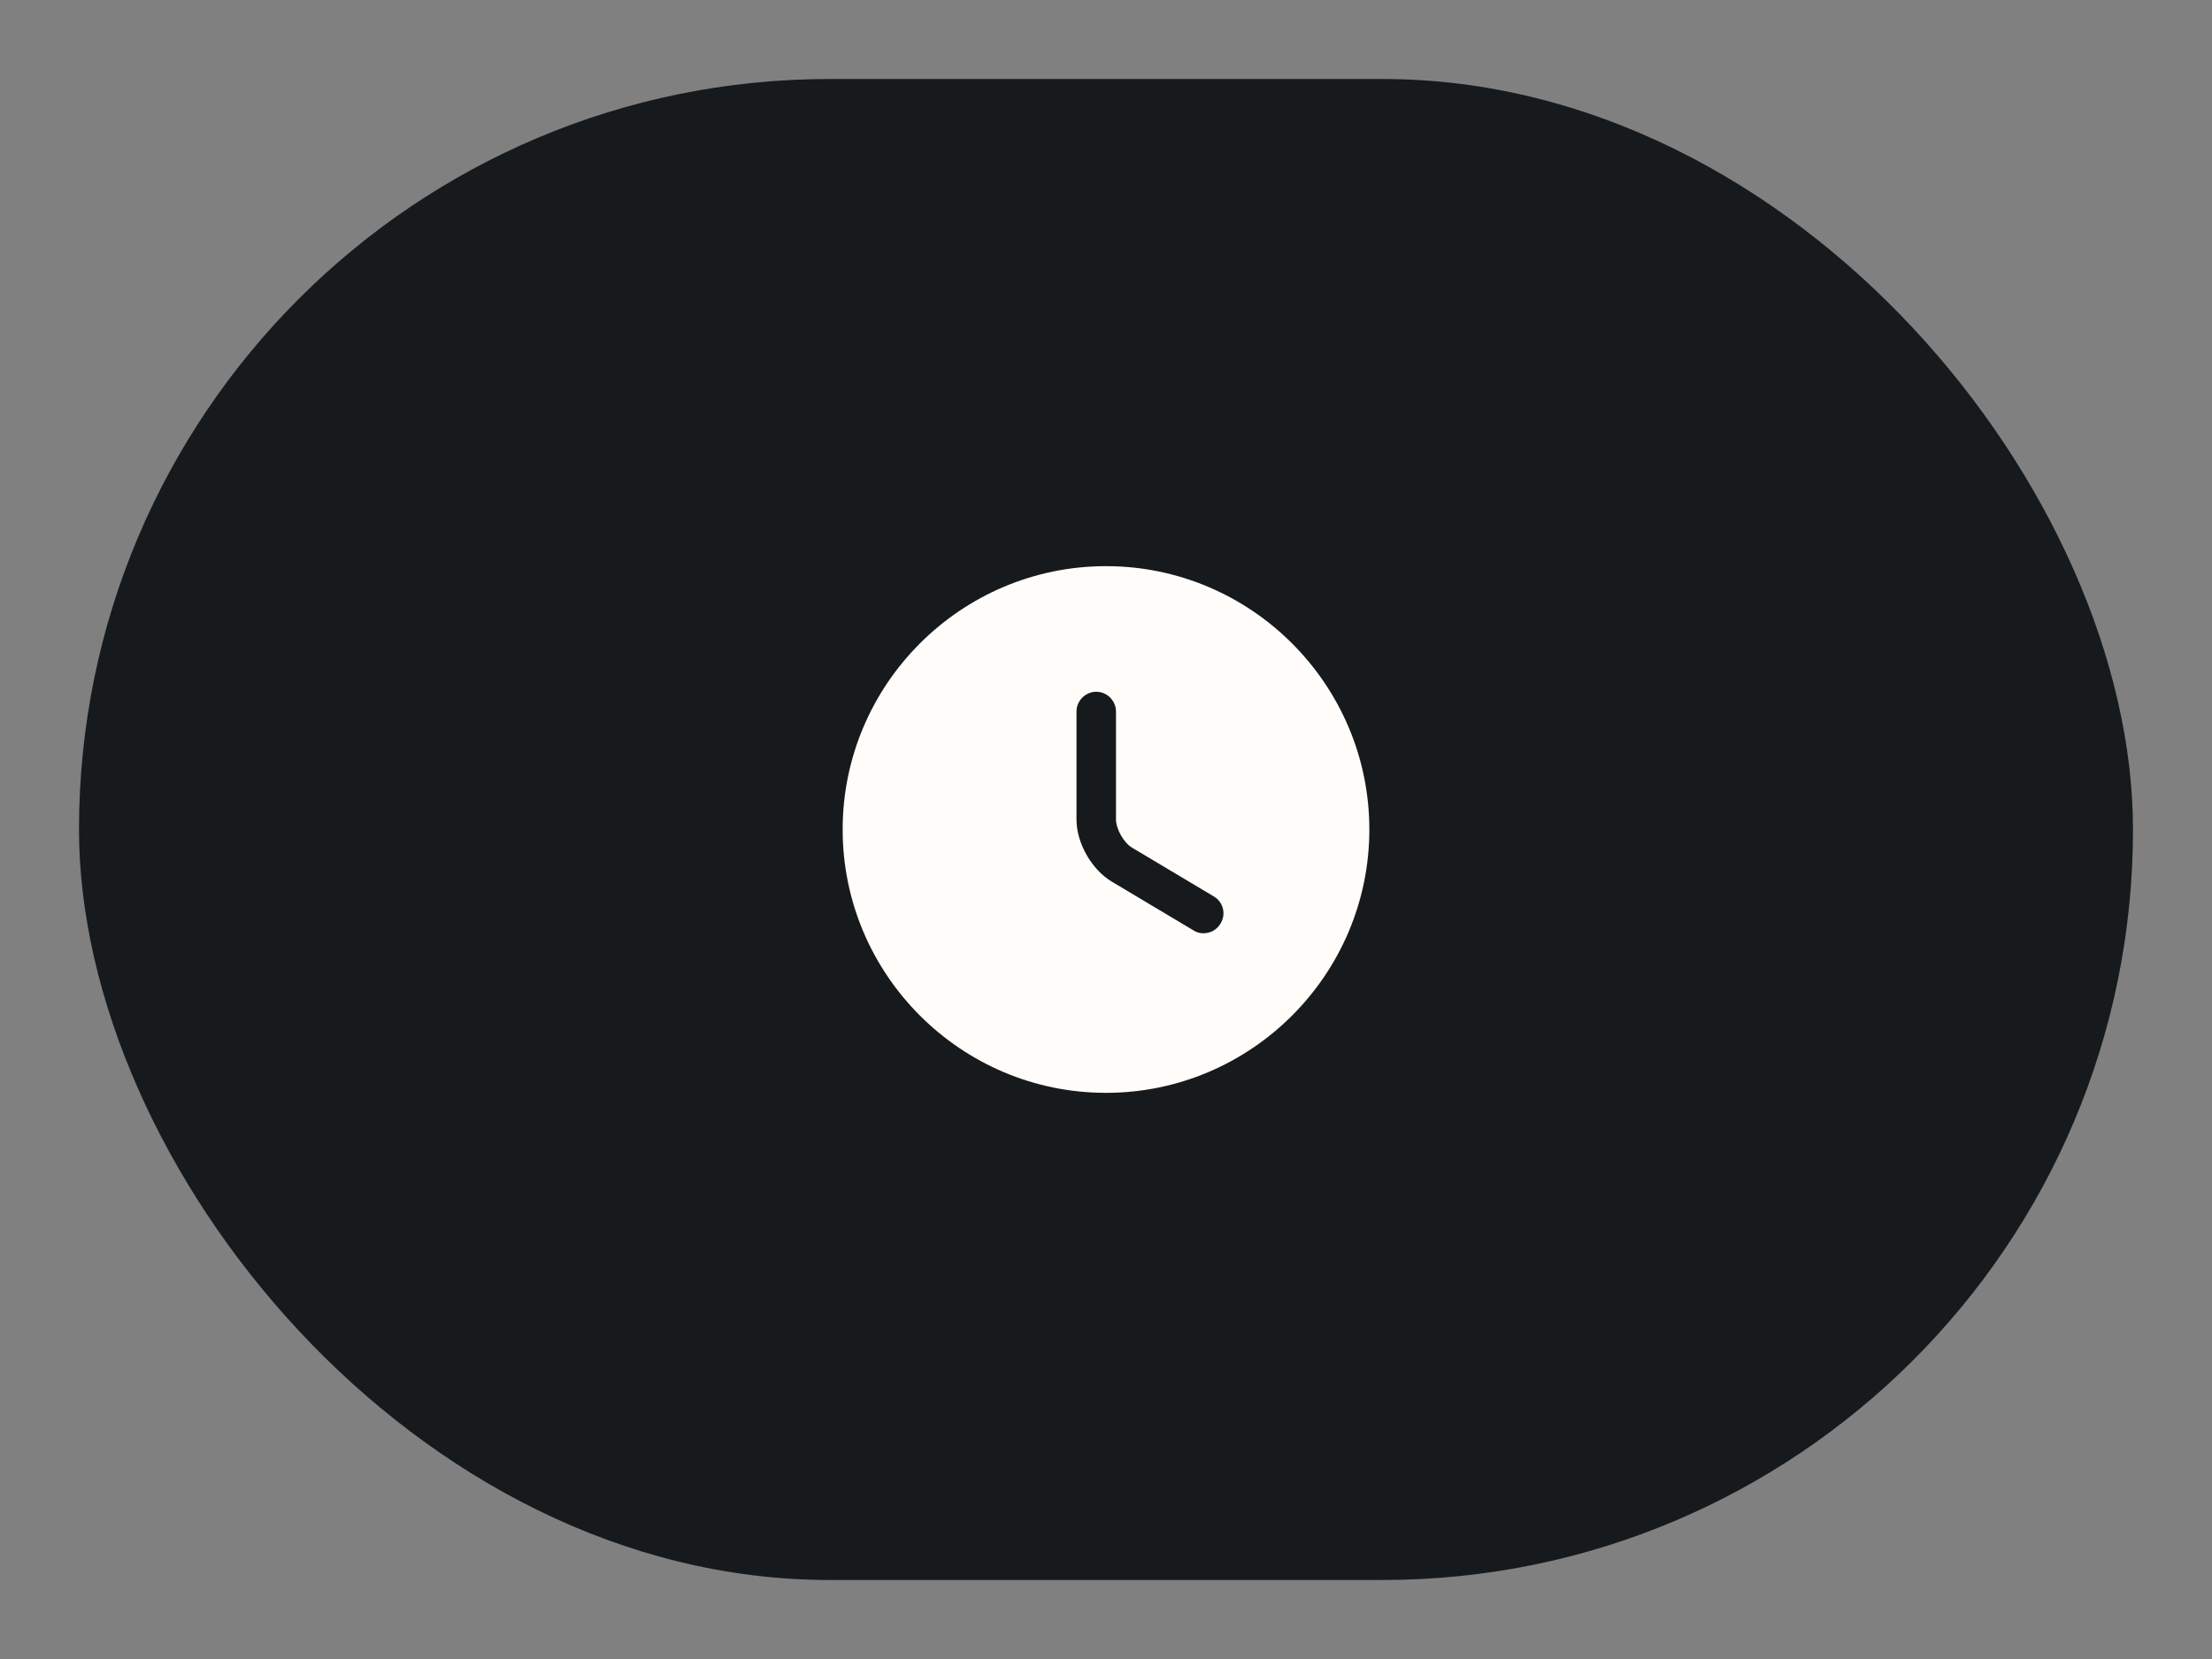 <?xml version="1.0" encoding="UTF-8"?> <svg xmlns="http://www.w3.org/2000/svg" width="56" height="42" viewBox="0 0 56 42" fill="none"><rect x="0" y="0" width="56" height="42" fill="#808080" stroke="none"/><rect x="2" y="2" width="52" height="38" rx="19" fill="#171A1C"></rect><path d="M28 14.333C24.327 14.333 21.333 17.327 21.333 21C21.333 24.673 24.327 27.667 28 27.667C31.673 27.667 34.667 24.673 34.667 21C34.667 17.327 31.673 14.333 28 14.333ZM30.9 23.38C30.807 23.54 30.64 23.627 30.467 23.627C30.38 23.627 30.293 23.607 30.213 23.553L28.147 22.32C27.633 22.013 27.253 21.34 27.253 20.747V18.013C27.253 17.74 27.48 17.513 27.753 17.513C28.027 17.513 28.253 17.74 28.253 18.013V20.747C28.253 20.987 28.453 21.34 28.66 21.46L30.727 22.693C30.967 22.833 31.047 23.14 30.9 23.38Z" fill="#FFFCF9"></path></svg> 